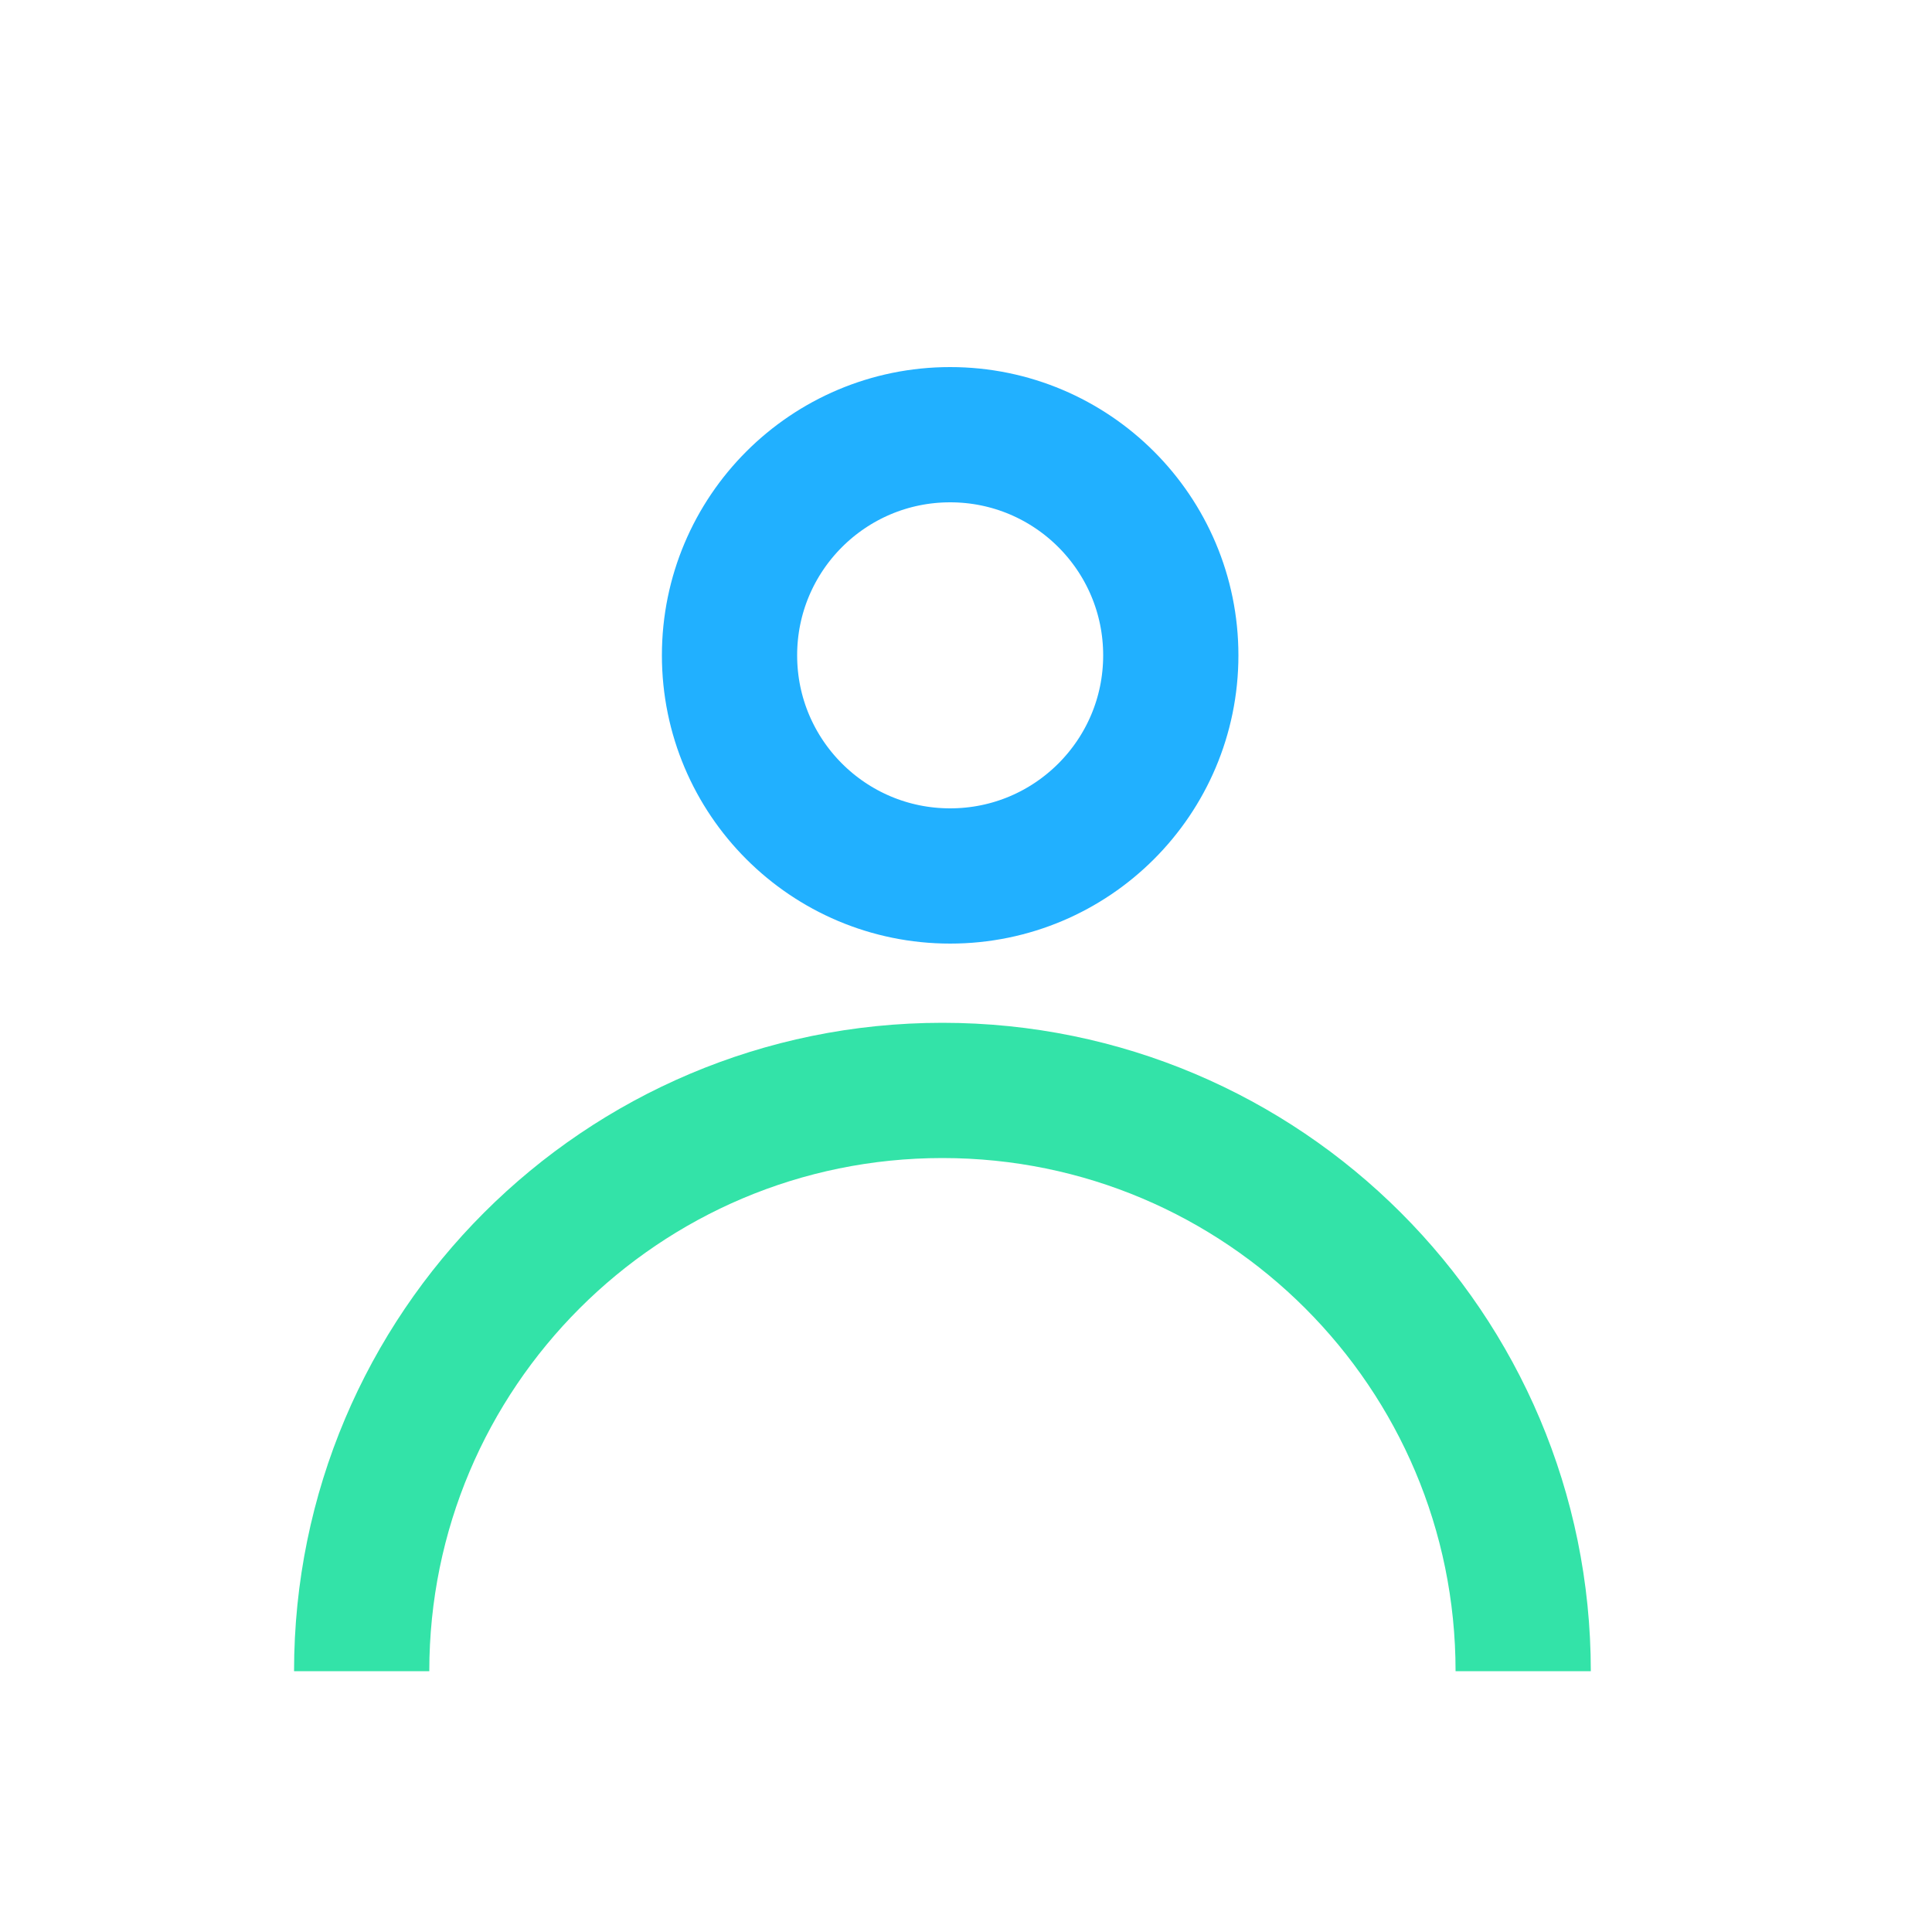 <?xml version="1.0" encoding="UTF-8"?><svg id="Ebene_1" xmlns="http://www.w3.org/2000/svg" viewBox="0 0 50 50"><path d="M39.42,43.25c0-8.3-6.73-15.03-15.03-15.03s-15.03,6.73-15.03,15.03" fill="none" stroke="#33e3a8" stroke-miterlimit="10" stroke-width="3.5"/><circle cx="24.59" cy="16.96" r="5.71" fill="none" stroke="#21b0ff" stroke-miterlimit="10" stroke-width="3.5"/></svg>